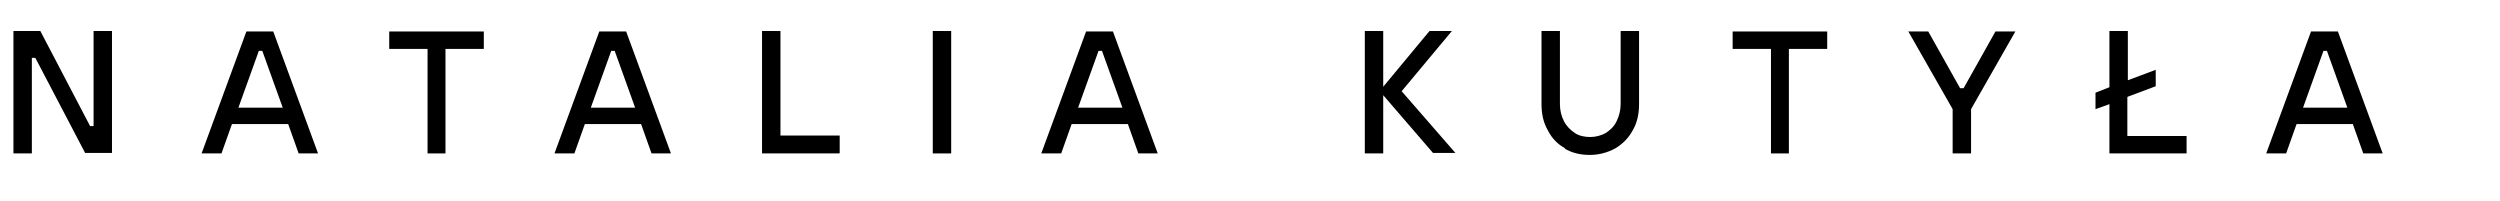 <svg xmlns="http://www.w3.org/2000/svg" width="298" height="24" viewBox="0 0 298 24" fill="none"><path d="M3.797 18.289H1.602V3.694H4.806L10.739 15.026H11.154V3.694H13.349V18.23H10.146L4.212 6.898H3.797V18.23V18.289Z" fill="black"></path><path d="M37.972 18.289H35.599L34.352 14.789H27.648L26.402 18.289H24.029L29.369 3.753H32.573L37.912 18.289H37.972ZM30.852 6.067L28.419 12.831H33.7L31.267 6.067H30.852Z" fill="black"></path><path d="M53.16 18.289H50.965V5.83H46.397V3.753H57.669V5.83H53.101V18.289H53.16Z" fill="black"></path><path d="M80.037 18.289H77.664L76.418 14.789H69.714L68.468 18.289H66.094L71.434 3.753H74.638L79.978 18.289H80.037ZM72.858 6.067L70.426 12.831H75.706L73.273 6.067H72.858Z" fill="black"></path><path d="M100.032 18.289H90.835V3.694H93.031V16.153H100.091V18.23L100.032 18.289Z" fill="black"></path><path d="M113.381 18.289H111.186V3.694H113.381V18.23V18.289Z" fill="black"></path><path d="M138.063 18.289H135.69L134.444 14.789H127.739L126.493 18.289H124.12L129.46 3.753H132.664L138.003 18.289H138.063ZM130.943 6.067L128.511 12.831H133.791L131.358 6.067H130.943Z" fill="black"></path><path d="M164.88 18.289H162.685V3.694H164.88V10.339L170.398 3.694H173.068L167.076 10.873L173.483 18.23H170.813L164.88 11.347V18.23V18.289Z" fill="black"></path><path d="M186.595 17.696C185.705 17.221 184.993 16.509 184.519 15.56C183.985 14.67 183.748 13.602 183.748 12.415V3.694H185.943V12.415C185.943 13.187 186.121 13.839 186.417 14.433C186.714 15.026 187.189 15.501 187.723 15.857C188.257 16.212 188.909 16.331 189.562 16.331C190.215 16.331 190.867 16.153 191.401 15.857C191.935 15.501 192.41 15.085 192.706 14.433C193.003 13.839 193.181 13.127 193.181 12.415V3.694H195.376V12.415C195.376 13.602 195.139 14.67 194.605 15.56C194.13 16.45 193.418 17.162 192.528 17.696C191.639 18.17 190.63 18.467 189.503 18.467C188.375 18.467 187.367 18.23 186.477 17.696H186.595Z" fill="black"></path><path d="M213.294 18.289H211.099V5.83H206.531V3.753H217.803V5.83H213.235V18.289H213.294Z" fill="black"></path><path d="M234.95 18.289H232.755V13.009L227.474 3.753H229.848L233.645 10.517H234.06L237.857 3.753H240.23L234.95 13.009V18.289Z" fill="black"></path><path d="M253.58 11.585V16.212H260.64V18.289H251.444V12.415L249.783 13.009V11.051L251.444 10.398V3.694H253.639V9.567L256.962 8.321V10.279L253.639 11.525L253.58 11.585Z" fill="black"></path><path d="M284.076 18.289H281.703L280.457 14.789H273.752L272.506 18.289H270.133L275.473 3.753H278.677L284.017 18.289H284.076ZM276.956 6.067L274.524 12.831H279.804L277.372 6.067H276.956Z" fill="black"></path></svg>